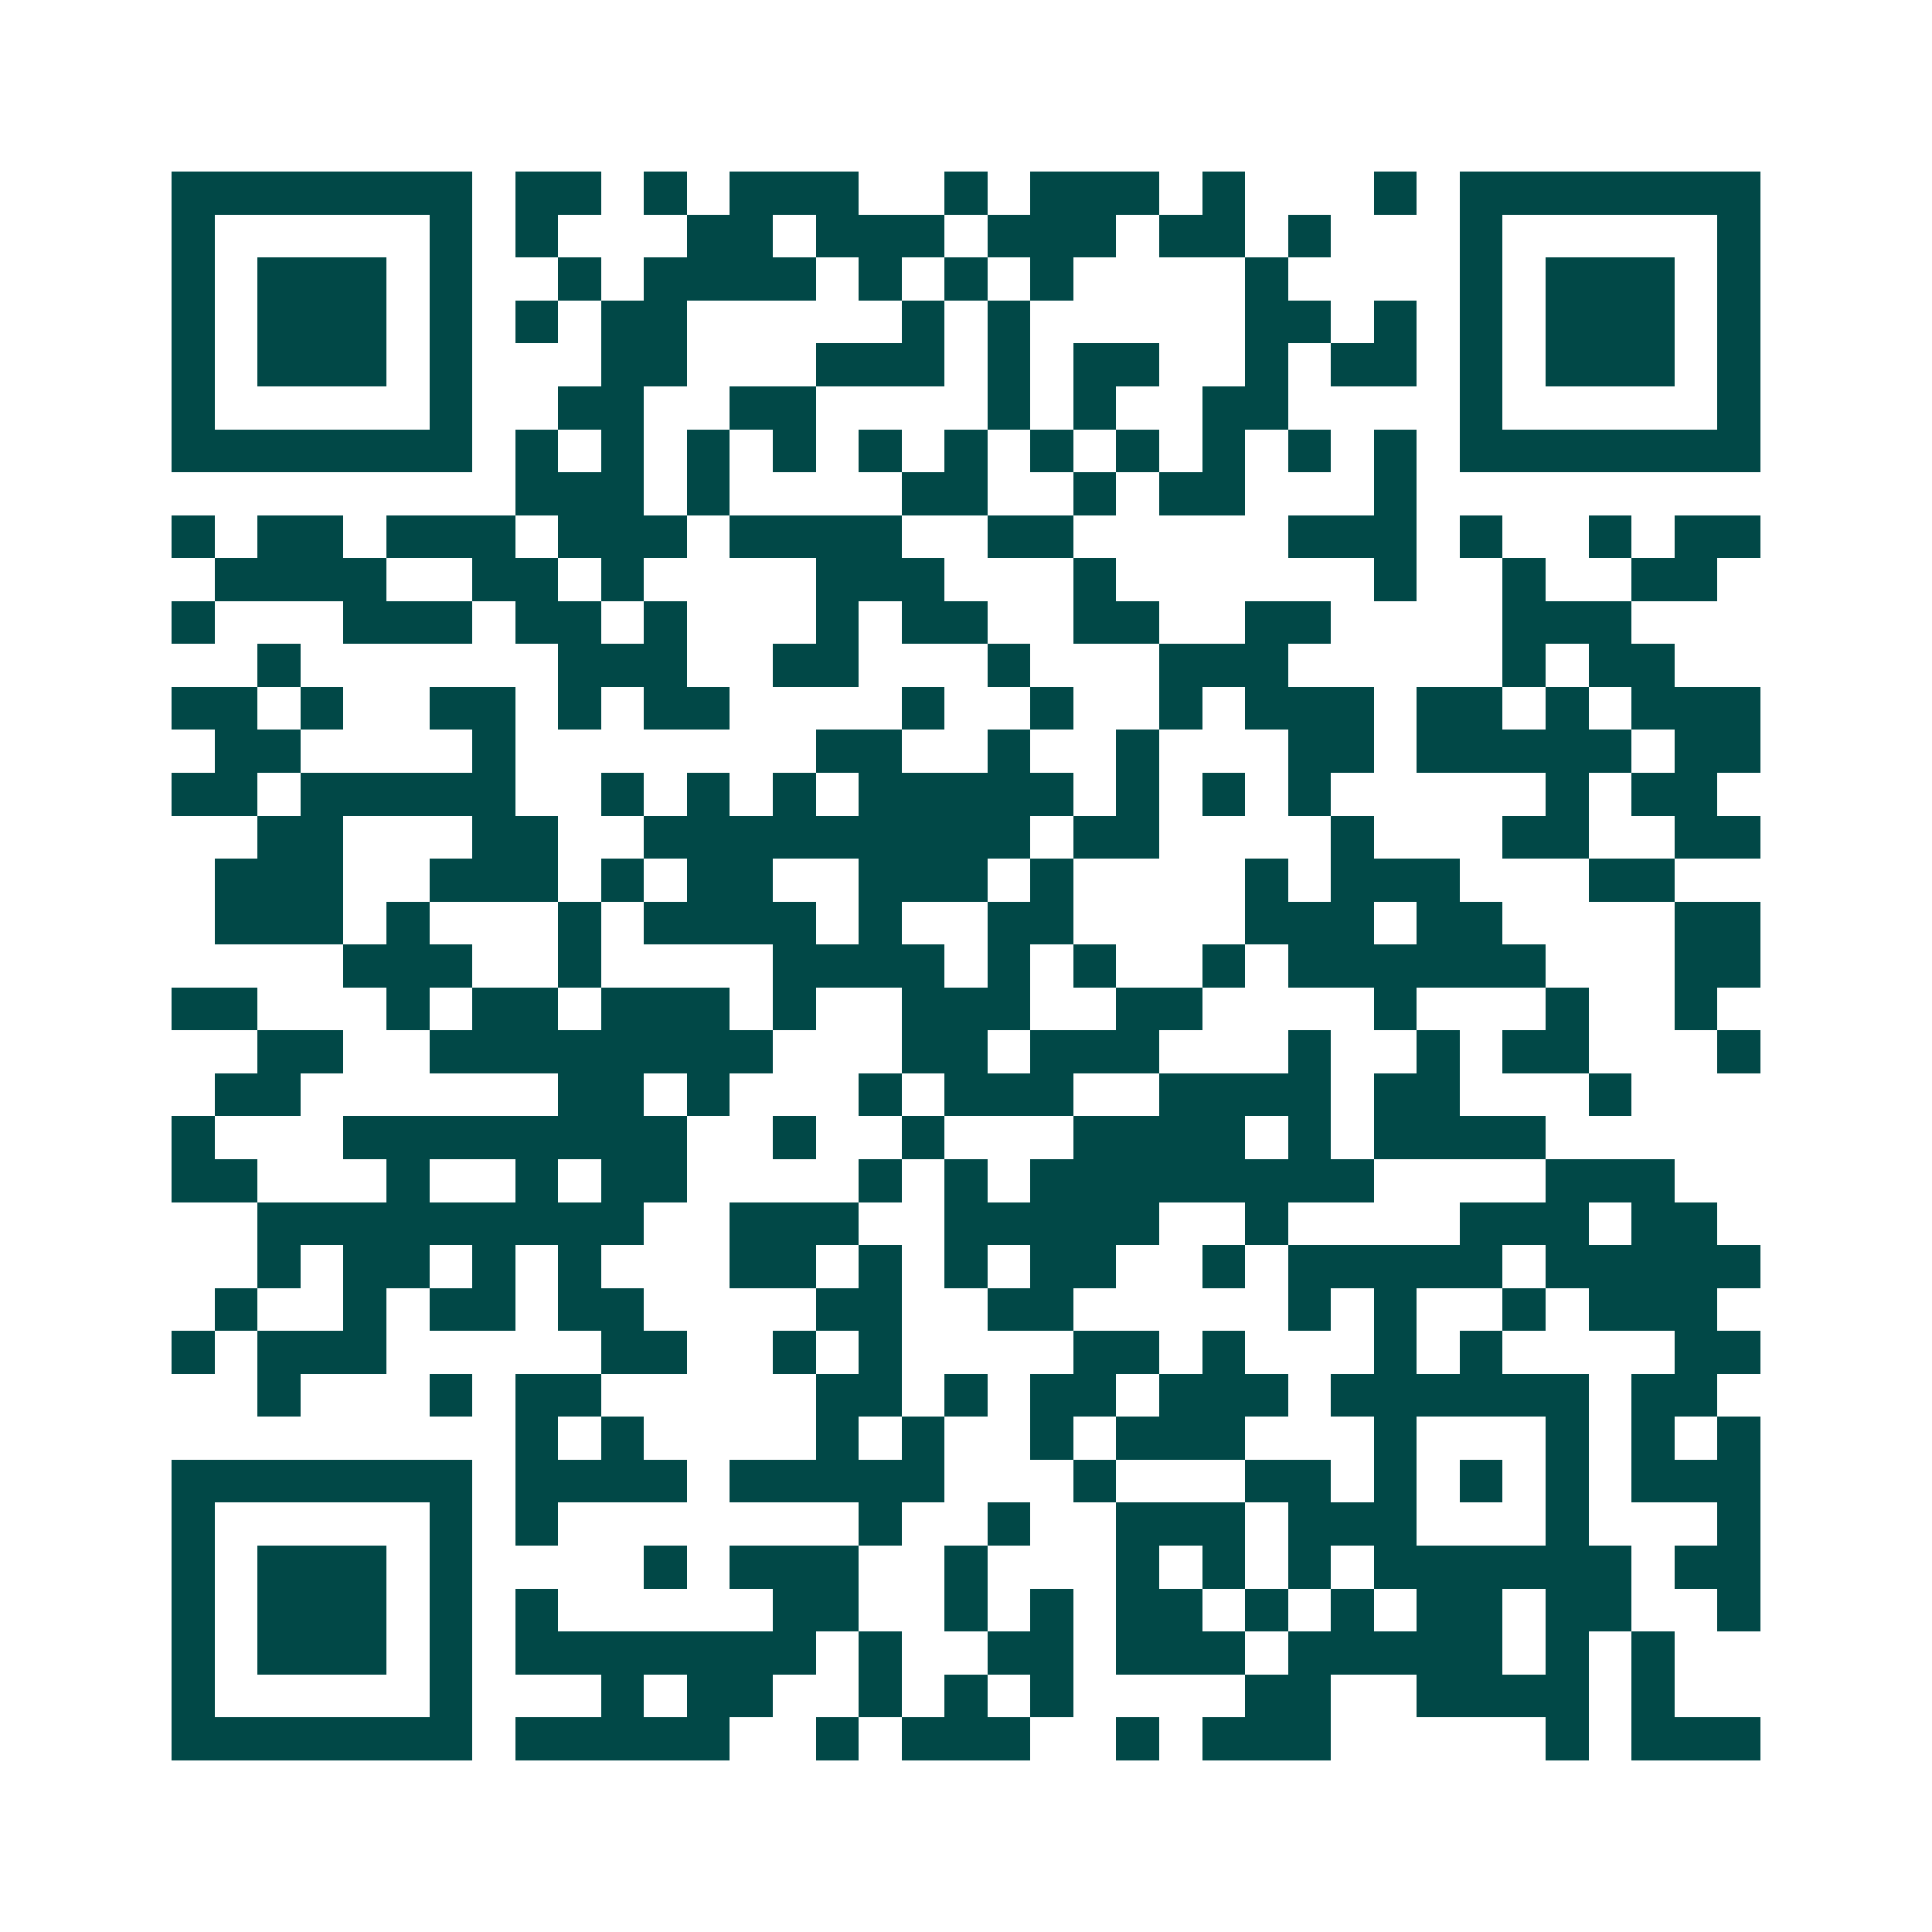 <svg xmlns="http://www.w3.org/2000/svg" width="200" height="200" viewBox="0 0 45 45" shape-rendering="crispEdges"><path fill="#ffffff" d="M0 0h45v45H0z"/><path stroke="#014847" d="M4 4.5h7m1 0h2m1 0h1m1 0h3m2 0h1m1 0h3m1 0h1m3 0h1m1 0h7M4 5.5h1m5 0h1m1 0h1m3 0h2m1 0h3m1 0h3m1 0h2m1 0h1m3 0h1m5 0h1M4 6.5h1m1 0h3m1 0h1m2 0h1m1 0h4m1 0h1m1 0h1m1 0h1m4 0h1m4 0h1m1 0h3m1 0h1M4 7.5h1m1 0h3m1 0h1m1 0h1m1 0h2m5 0h1m1 0h1m5 0h2m1 0h1m1 0h1m1 0h3m1 0h1M4 8.5h1m1 0h3m1 0h1m3 0h2m3 0h3m1 0h1m1 0h2m2 0h1m1 0h2m1 0h1m1 0h3m1 0h1M4 9.5h1m5 0h1m2 0h2m2 0h2m4 0h1m1 0h1m2 0h2m4 0h1m5 0h1M4 10.5h7m1 0h1m1 0h1m1 0h1m1 0h1m1 0h1m1 0h1m1 0h1m1 0h1m1 0h1m1 0h1m1 0h1m1 0h7M12 11.5h3m1 0h1m4 0h2m2 0h1m1 0h2m3 0h1M4 12.5h1m1 0h2m1 0h3m1 0h3m1 0h4m2 0h2m5 0h3m1 0h1m2 0h1m1 0h2M5 13.5h4m2 0h2m1 0h1m4 0h3m3 0h1m6 0h1m2 0h1m2 0h2M4 14.5h1m3 0h3m1 0h2m1 0h1m3 0h1m1 0h2m2 0h2m2 0h2m4 0h3M6 15.5h1m6 0h3m2 0h2m3 0h1m3 0h3m5 0h1m1 0h2M4 16.5h2m1 0h1m2 0h2m1 0h1m1 0h2m4 0h1m2 0h1m2 0h1m1 0h3m1 0h2m1 0h1m1 0h3M5 17.5h2m4 0h1m7 0h2m2 0h1m2 0h1m3 0h2m1 0h5m1 0h2M4 18.5h2m1 0h5m2 0h1m1 0h1m1 0h1m1 0h5m1 0h1m1 0h1m1 0h1m5 0h1m1 0h2M6 19.5h2m3 0h2m2 0h9m1 0h2m4 0h1m3 0h2m2 0h2M5 20.5h3m2 0h3m1 0h1m1 0h2m2 0h3m1 0h1m4 0h1m1 0h3m3 0h2M5 21.5h3m1 0h1m3 0h1m1 0h4m1 0h1m2 0h2m4 0h3m1 0h2m4 0h2M8 22.5h3m2 0h1m4 0h4m1 0h1m1 0h1m2 0h1m1 0h6m3 0h2M4 23.5h2m3 0h1m1 0h2m1 0h3m1 0h1m2 0h3m2 0h2m4 0h1m3 0h1m2 0h1M6 24.5h2m2 0h8m3 0h2m1 0h3m3 0h1m2 0h1m1 0h2m3 0h1M5 25.5h2m6 0h2m1 0h1m3 0h1m1 0h3m2 0h4m1 0h2m3 0h1M4 26.5h1m3 0h8m2 0h1m2 0h1m3 0h4m1 0h1m1 0h4M4 27.5h2m3 0h1m2 0h1m1 0h2m4 0h1m1 0h1m1 0h8m4 0h3M6 28.5h9m2 0h3m2 0h5m2 0h1m4 0h3m1 0h2M6 29.5h1m1 0h2m1 0h1m1 0h1m3 0h2m1 0h1m1 0h1m1 0h2m2 0h1m1 0h5m1 0h5M5 30.5h1m2 0h1m1 0h2m1 0h2m4 0h2m2 0h2m5 0h1m1 0h1m2 0h1m1 0h3M4 31.5h1m1 0h3m5 0h2m2 0h1m1 0h1m4 0h2m1 0h1m3 0h1m1 0h1m4 0h2M6 32.5h1m3 0h1m1 0h2m5 0h2m1 0h1m1 0h2m1 0h3m1 0h6m1 0h2M12 33.5h1m1 0h1m4 0h1m1 0h1m2 0h1m1 0h3m3 0h1m3 0h1m1 0h1m1 0h1M4 34.5h7m1 0h4m1 0h5m3 0h1m3 0h2m1 0h1m1 0h1m1 0h1m1 0h3M4 35.5h1m5 0h1m1 0h1m7 0h1m2 0h1m2 0h3m1 0h3m3 0h1m3 0h1M4 36.5h1m1 0h3m1 0h1m4 0h1m1 0h3m2 0h1m3 0h1m1 0h1m1 0h1m1 0h6m1 0h2M4 37.5h1m1 0h3m1 0h1m1 0h1m5 0h2m2 0h1m1 0h1m1 0h2m1 0h1m1 0h1m1 0h2m1 0h2m2 0h1M4 38.5h1m1 0h3m1 0h1m1 0h7m1 0h1m2 0h2m1 0h3m1 0h5m1 0h1m1 0h1M4 39.5h1m5 0h1m3 0h1m1 0h2m2 0h1m1 0h1m1 0h1m4 0h2m2 0h4m1 0h1M4 40.5h7m1 0h5m2 0h1m1 0h3m2 0h1m1 0h3m5 0h1m1 0h3"/></svg>
